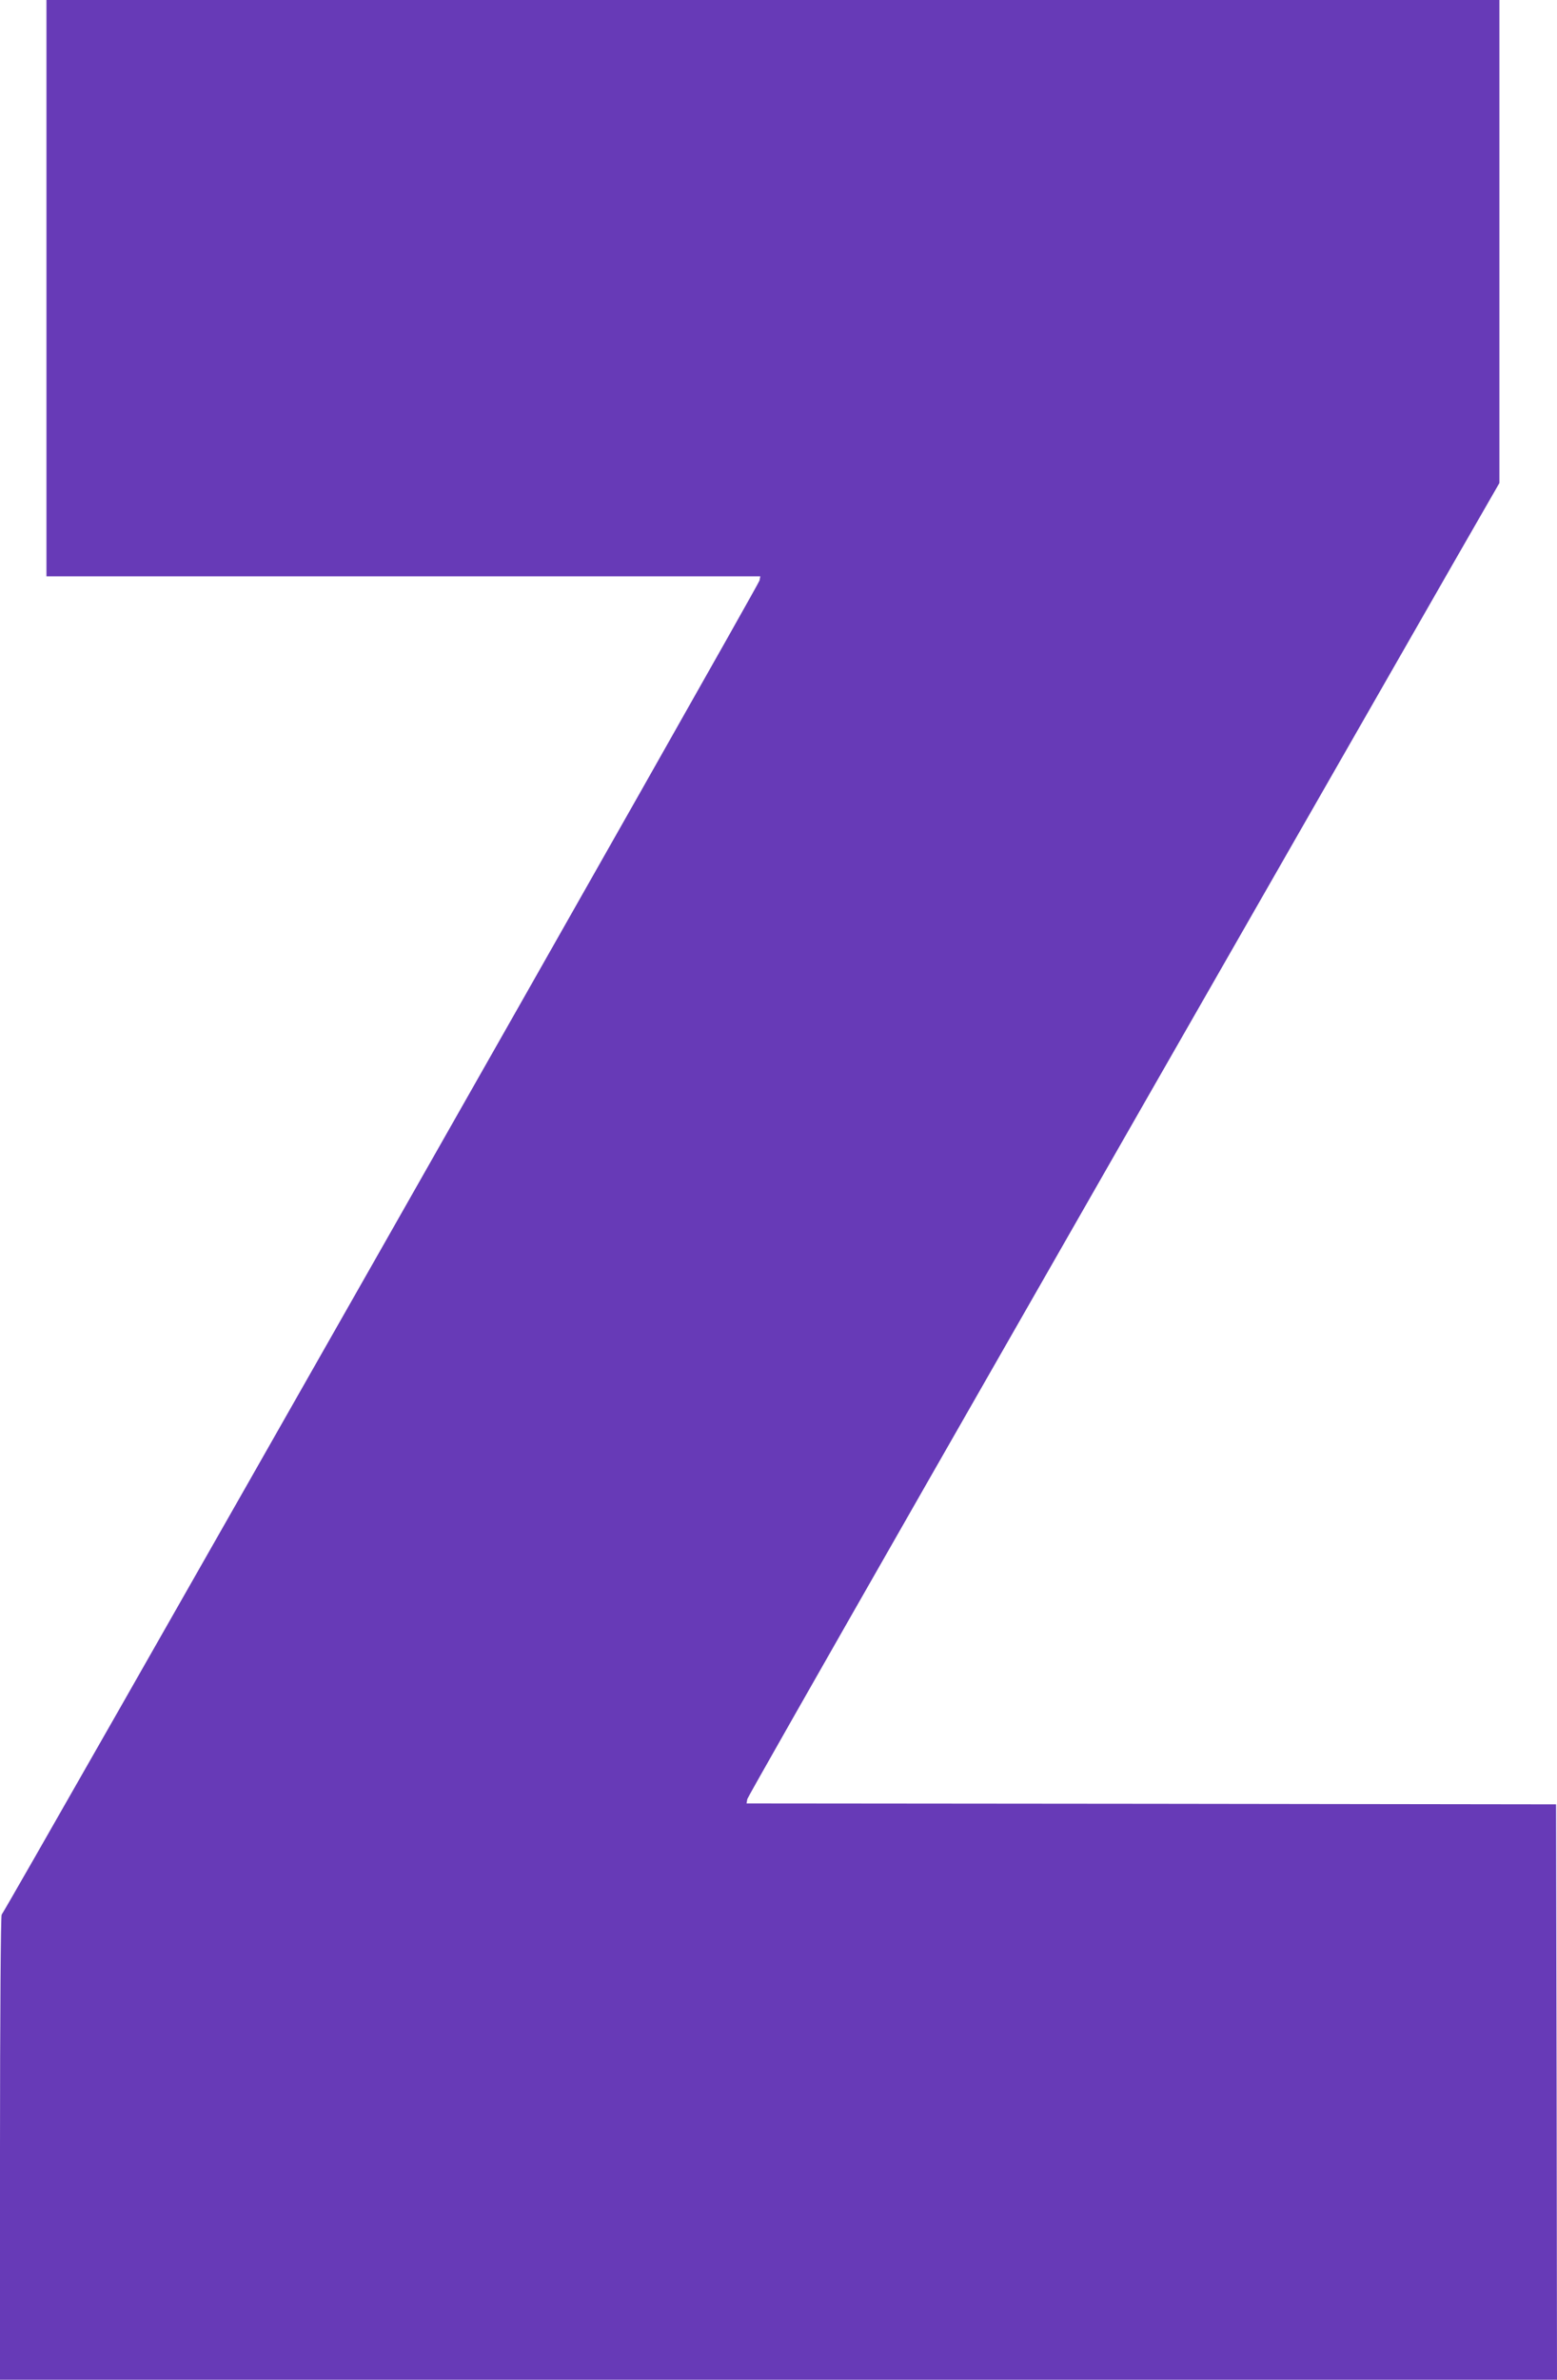 <?xml version="1.0" standalone="no"?>
<!DOCTYPE svg PUBLIC "-//W3C//DTD SVG 20010904//EN"
 "http://www.w3.org/TR/2001/REC-SVG-20010904/DTD/svg10.dtd">
<svg version="1.0" xmlns="http://www.w3.org/2000/svg"
 width="838pt" height="1280pt" viewBox="0 0 838 1280"
 preserveAspectRatio="xMidYMid meet">
<g transform="translate(0,1280) scale(0.1,-0.1)"
fill="#673ab7" stroke="none">
<path d="M250 11250 l0 -1550 1921 0 1921 0 -4 -22 c-5 -27 -4067 -7171 -4079
-7176 -5 -2 -9 -565 -9 -1253 l0 -1249 4190 0 4190 0 -2 1547 -3 1548 -2179 3
-2178 2 4 23 c4 18 1315 2312 3799 6646 l249 433 0 1299 0 1299 -3910 0 -3910
0 0 -1550z"/>
</g>
</svg>
